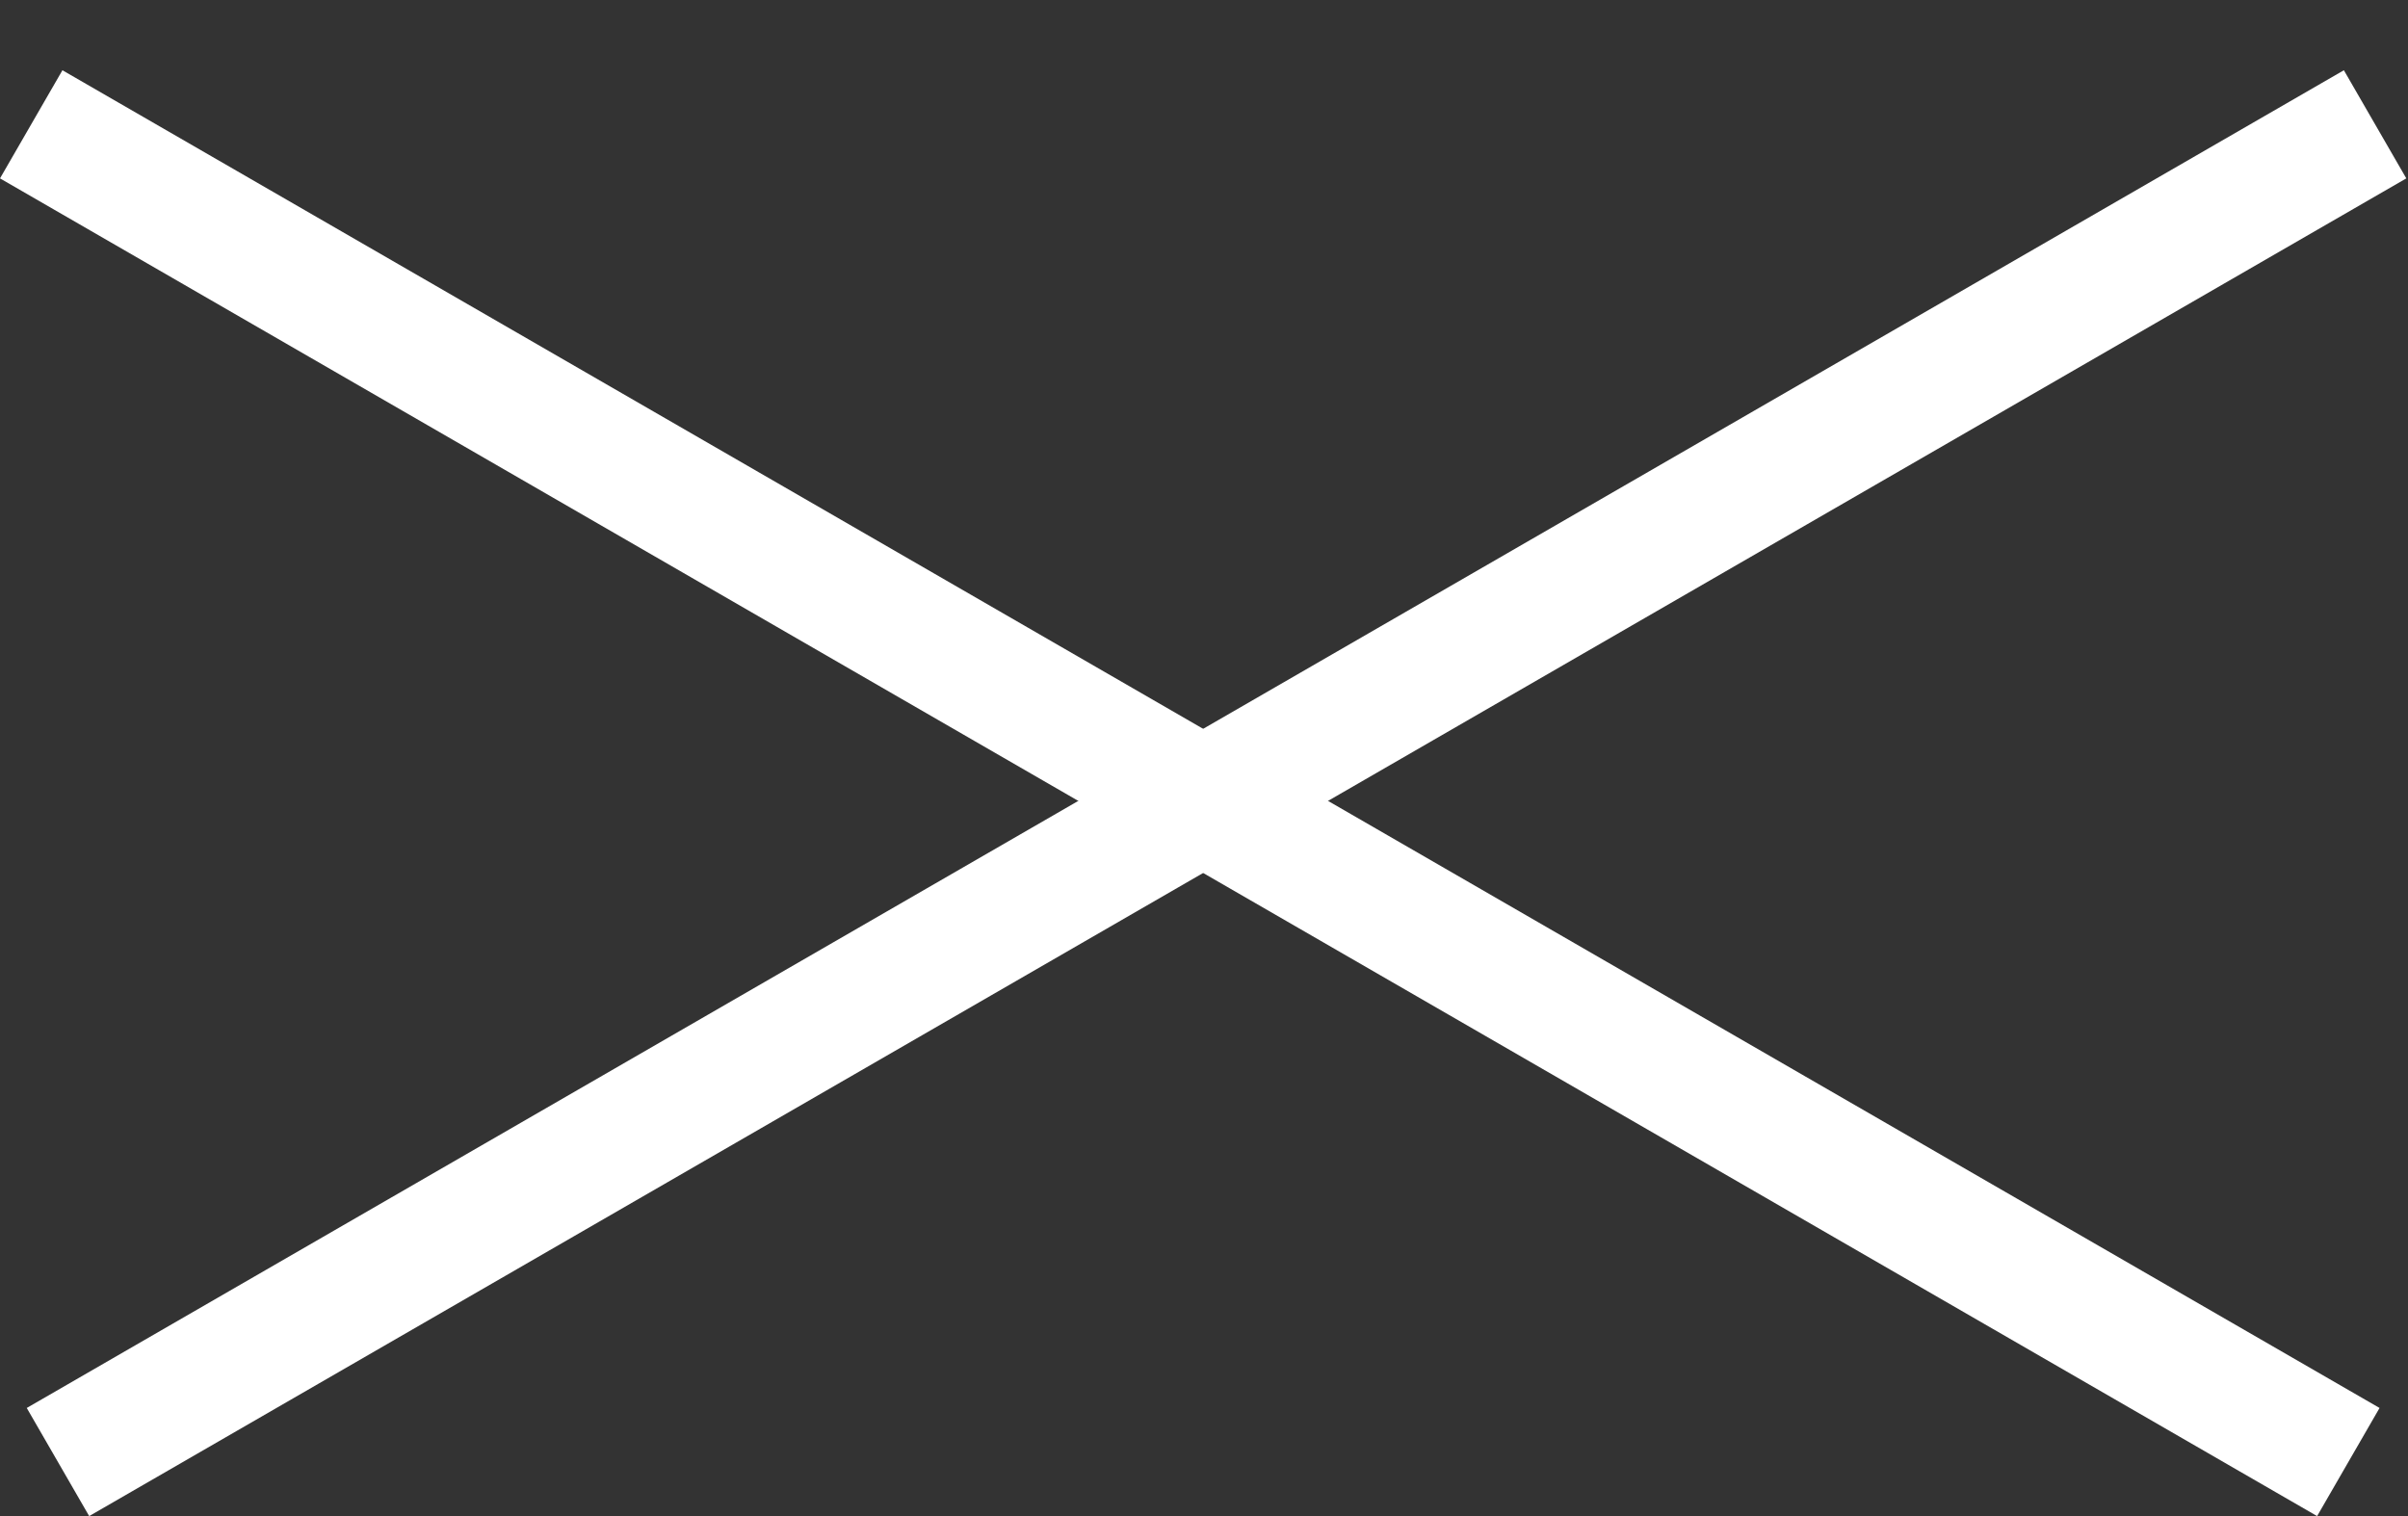 <svg width="27" height="17" viewBox="0 0 27 17" fill="none" xmlns="http://www.w3.org/2000/svg">
<rect x="0" y="0" width="27" height="17" fill="#333333" stroke="none"/>
<line x1="0.35" y1="1.394" x2="26.331" y2="16.394" stroke="white" stroke-width="1.4"/>
<line x1="0.65" y1="16.394" x2="26.631" y2="1.394" stroke="white" stroke-width="1.4"/>
</svg>
